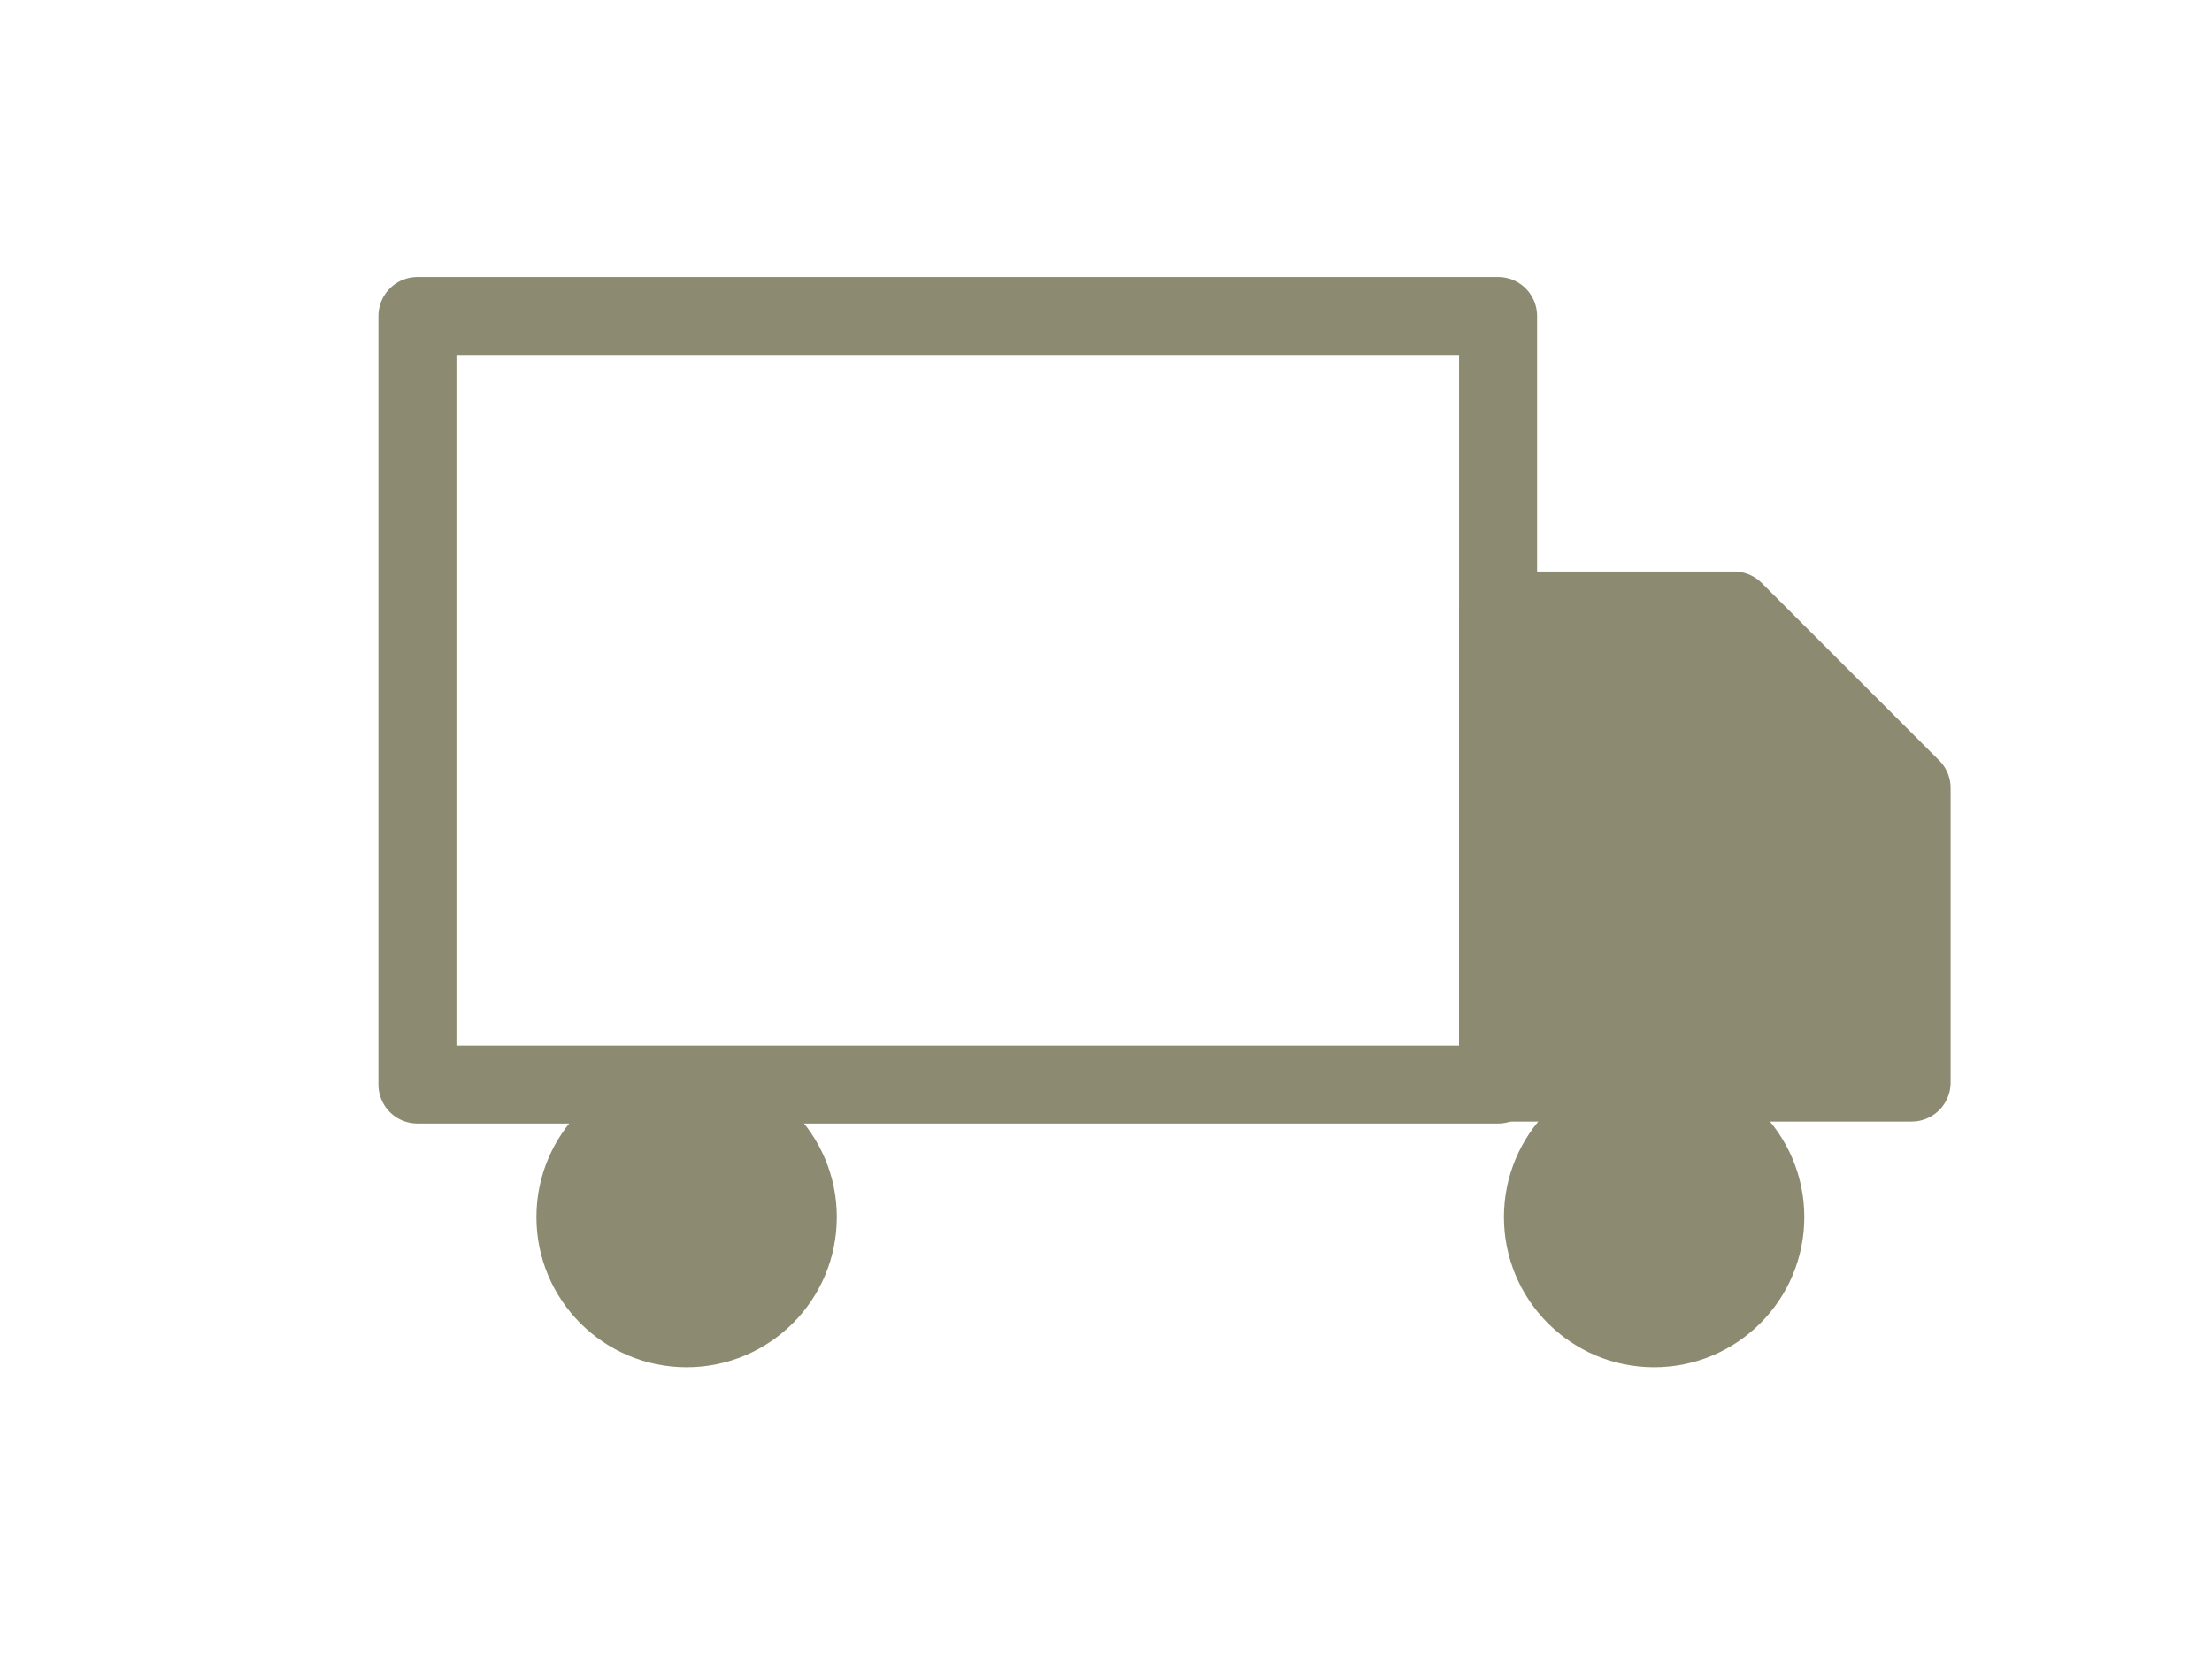 <?xml version="1.0" encoding="utf-8"?>
<!-- Generator: Adobe Illustrator 21.1.0, SVG Export Plug-In . SVG Version: 6.00 Build 0)  -->
<svg version="1.1" id="Calque_1" xmlns="http://www.w3.org/2000/svg" xmlns:xlink="http://www.w3.org/1999/xlink" x="0px" y="0px"
	 viewBox="0 0 113.4 85" style="enable-background:new 0 0 113.4 85;" xml:space="preserve">
<style type="text/css">
	.st0{fill:none;stroke:#8D8A72;stroke-width:4;stroke-linecap:round;stroke-linejoin:round;}
	.st1{fill:#8D8A72;stroke:#8D8A72;stroke-width:4;stroke-linecap:round;stroke-linejoin:round;}
</style>
<rect x="21.4" y="16.2" class="st0" width="55.4" height="39.4"/>
<polygon class="st1" points="76.8,31.3 88.9,31.3 98,40.4 98,55.5 76.8,55.5 "/>
<circle class="st1" cx="35.2" cy="62.4" r="5.7"/>
<circle class="st1" cx="84.8" cy="62.4" r="5.7"/>
</svg>
